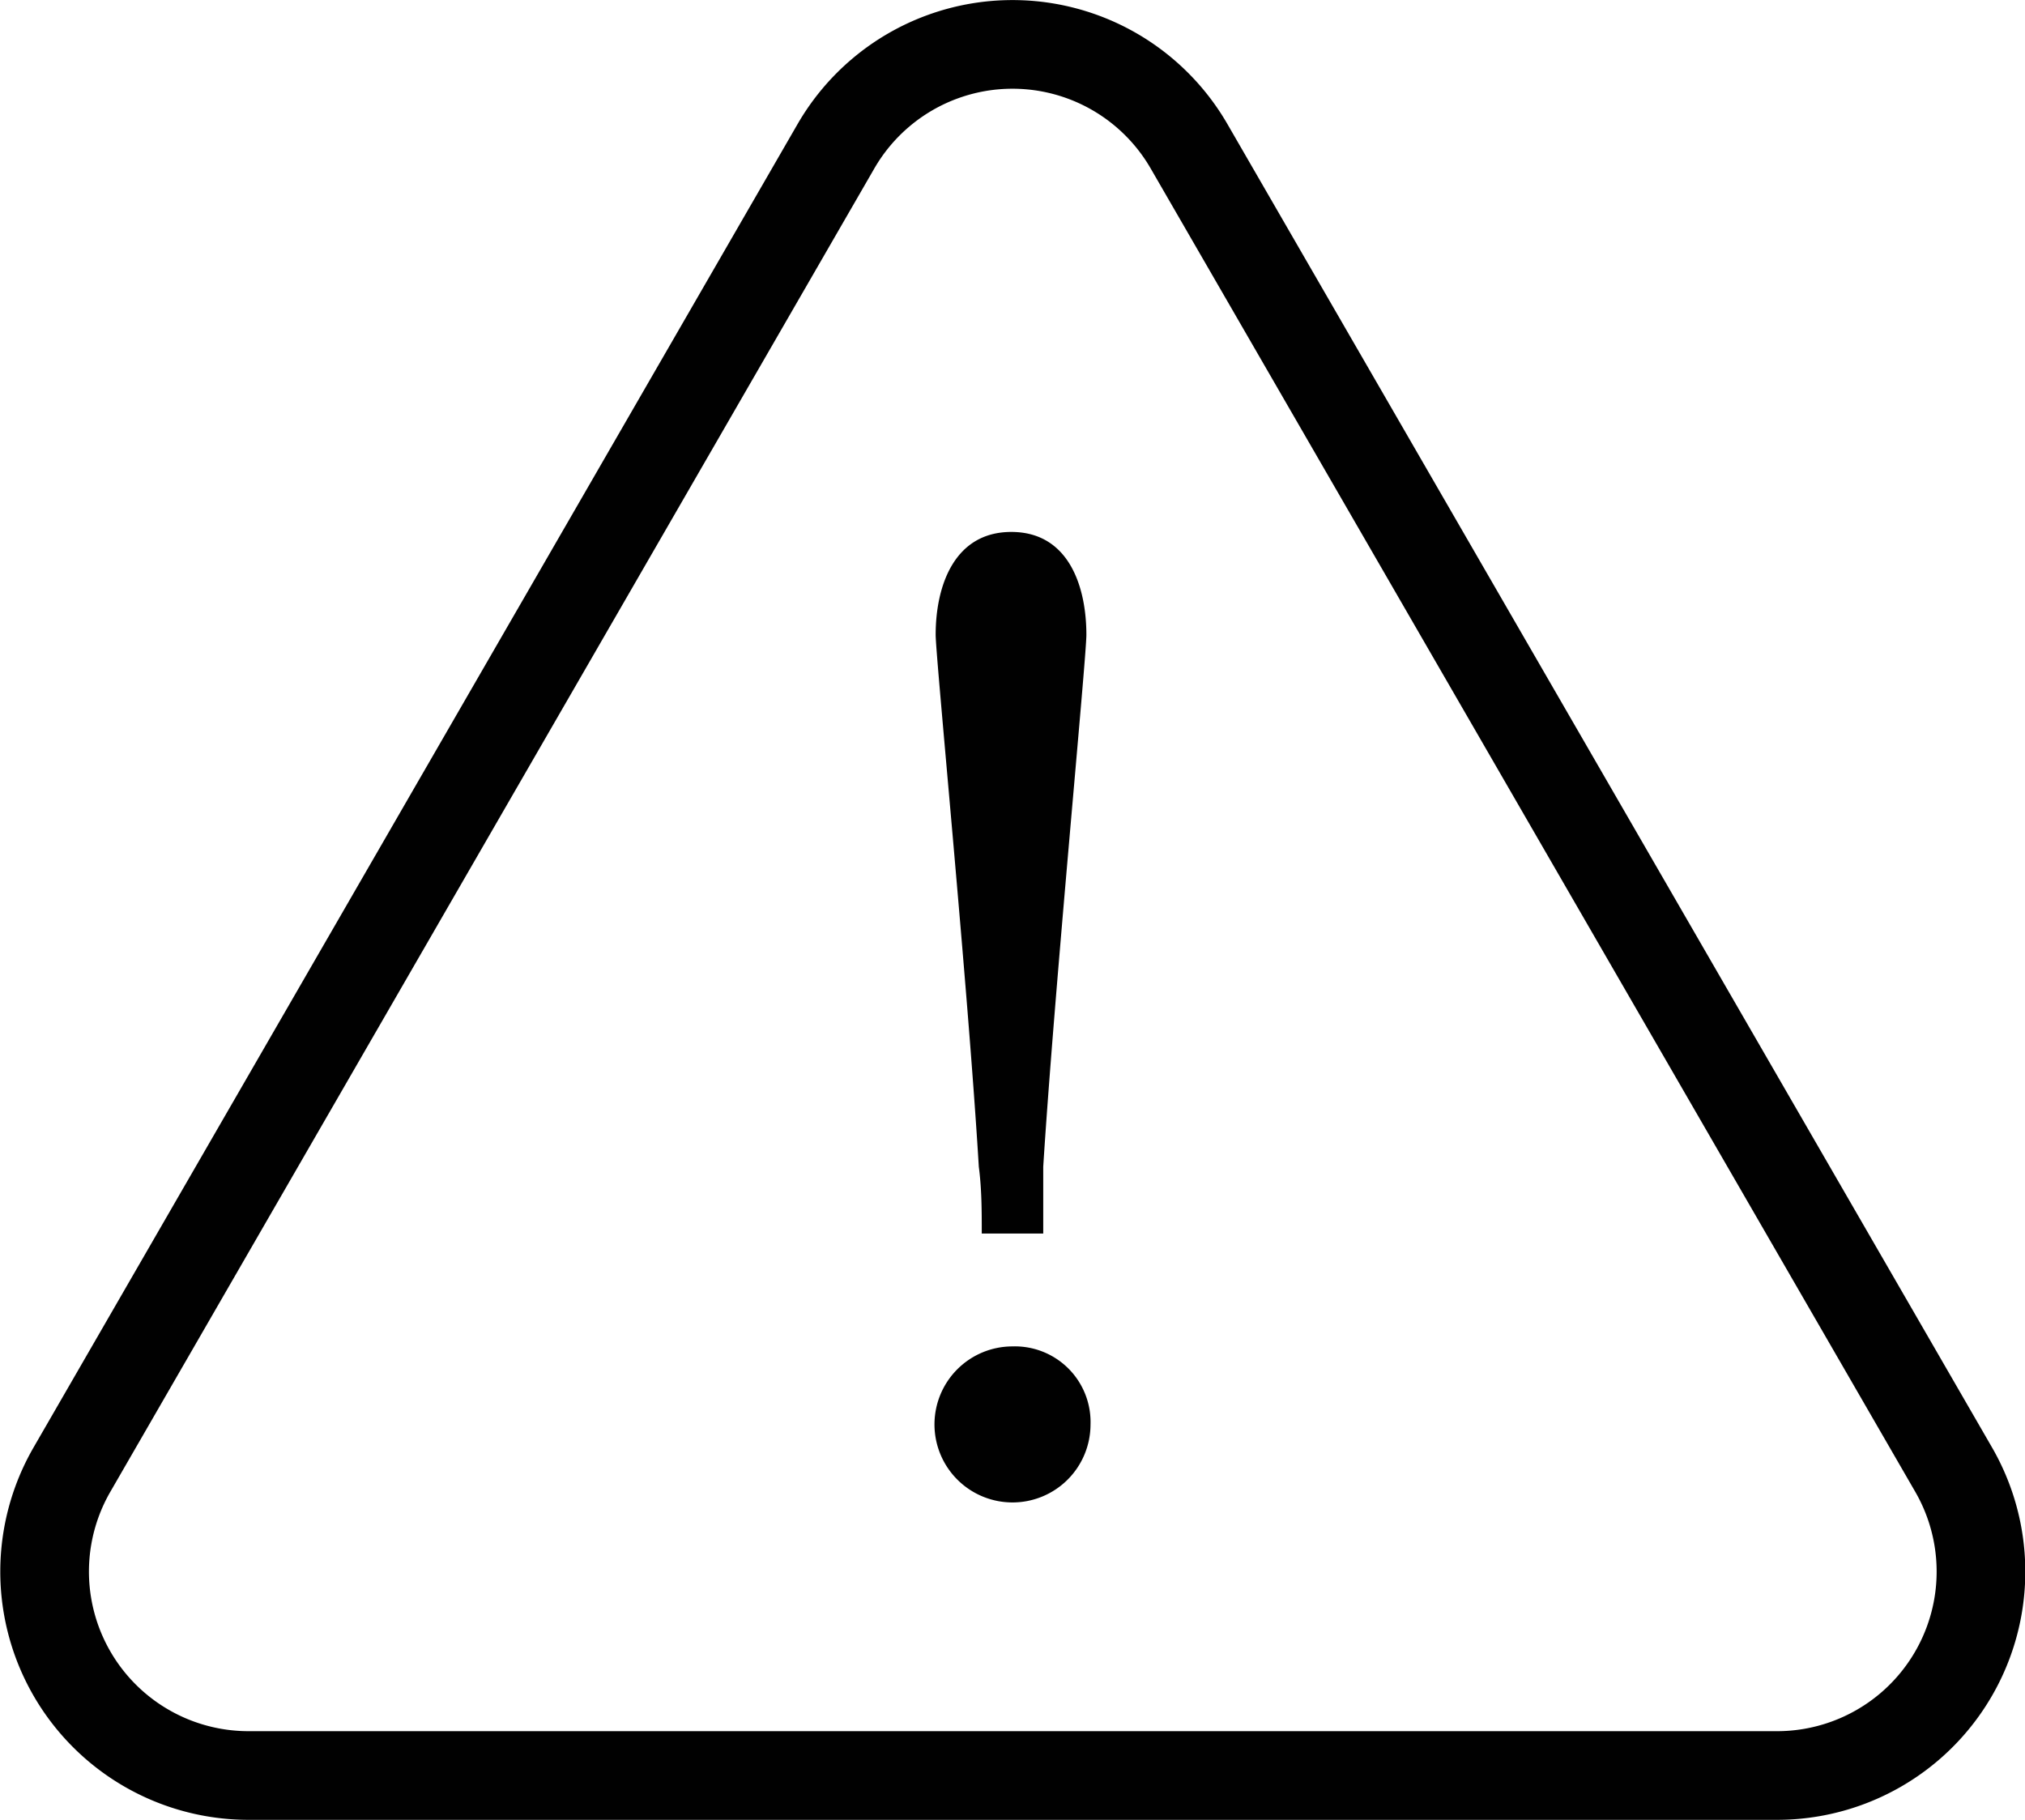 <svg xmlns="http://www.w3.org/2000/svg" viewBox="0 0 34.26 30.79"><defs><style>.cls-1{fill:none;stroke:#010101;stroke-miterlimit:10;stroke-width:1.5px;}.cls-2{fill:#010101;}</style></defs><g id="Layer_2" data-name="Layer 2"><g id="Layer_1-2" data-name="Layer 1"><path class="cls-1" d="M14.14,2.48,1.22,24.86a3.45,3.45,0,0,0,3,5.18H30.05a3.45,3.45,0,0,0,3-5.18L20.12,2.48A3.45,3.45,0,0,0,14.14,2.48Z"/><path class="cls-2" d="M18.45,24.1a1.32,1.32,0,1,1-1.32-1.32A1.28,1.28,0,0,1,18.45,24.1Zm-1.84-3.23c0-.38,0-.75-.05-1.13-.18-3-.73-8.63-.73-9,0-.82.31-1.74,1.28-1.74s1.27.92,1.27,1.74c0,.4-.54,6-.73,9,0,.38,0,.75,0,1.13Z"/></g></g></svg>